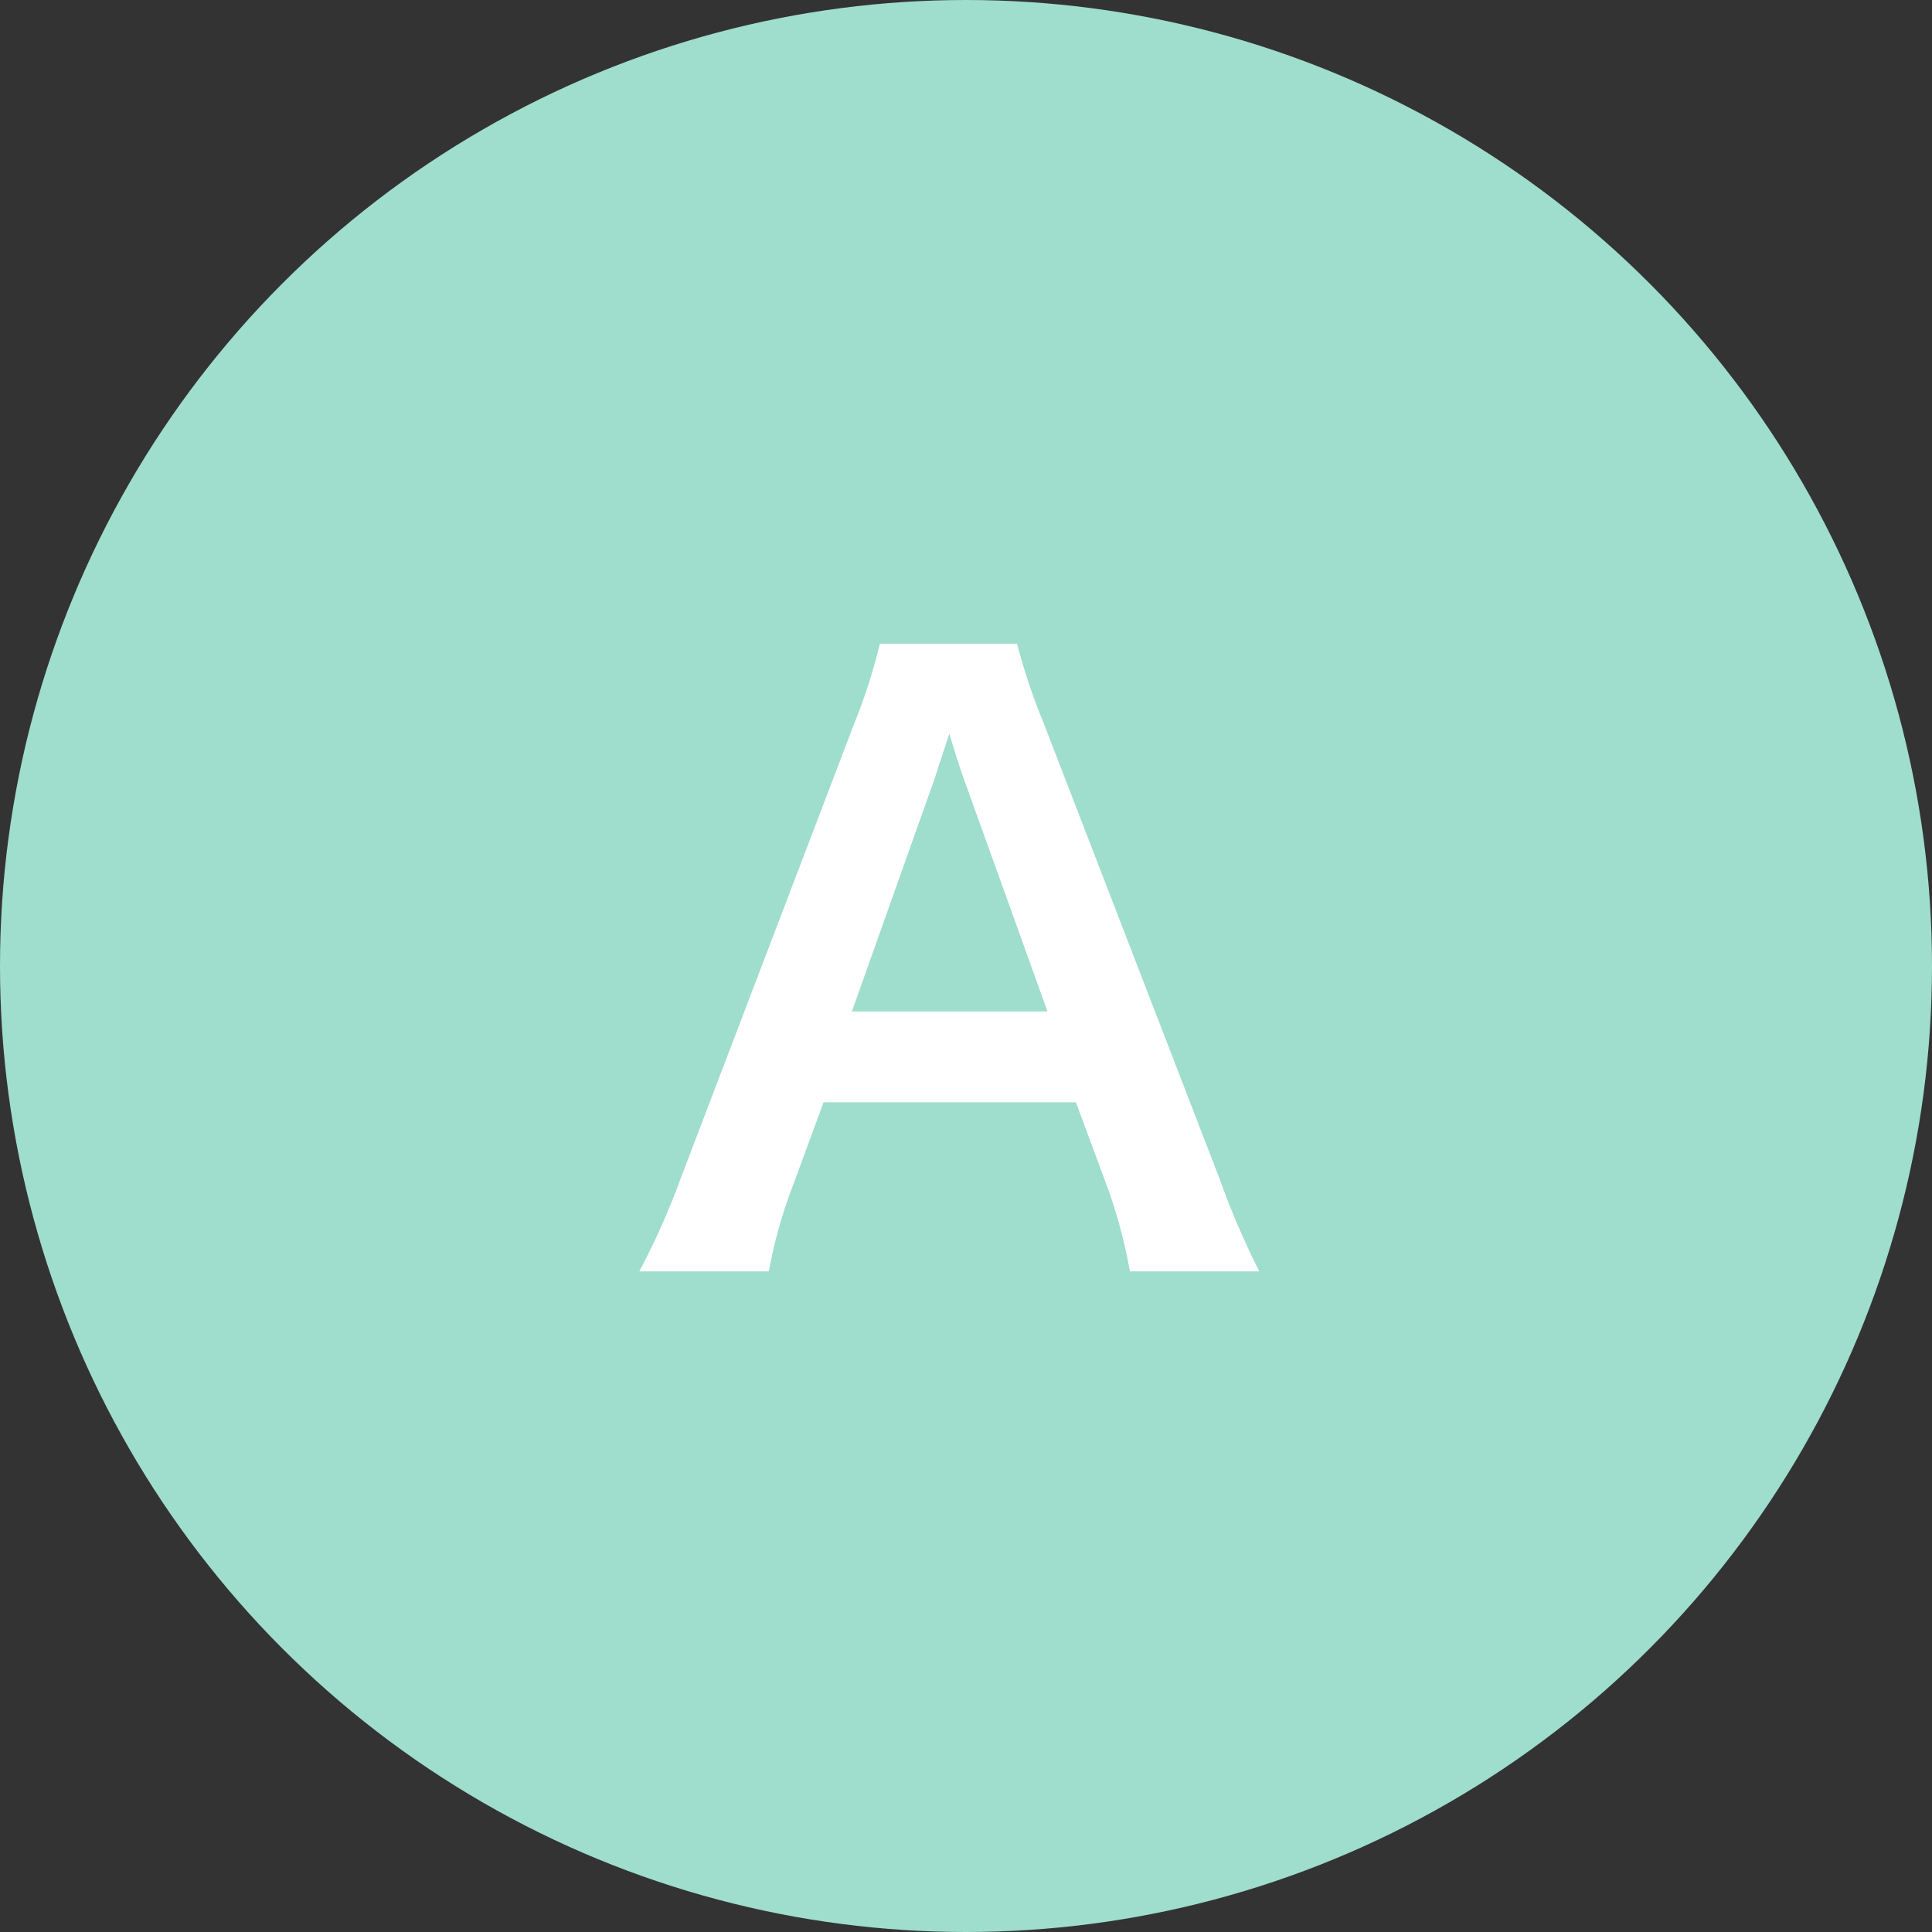 <svg xmlns="http://www.w3.org/2000/svg" width="49" height="49" viewBox="0 0 49 49">
  <rect x="0" y="0" width="49" height="49" fill="#333333" stroke="none"/>
  <g id="グループ_251" data-name="グループ 251" transform="translate(9347 -435)">
    <circle id="楕円形_67" data-name="楕円形 67" cx="24.5" cy="24.5" r="24.5" transform="translate(-9347 435)" fill="#9fddcc"/>
    <path id="パス_164" data-name="パス 164" d="M12.656.244a12.923,12.923,0,0,0-.557-2.1l-.811-2.187h-6.4L4.082-1.855A12.075,12.075,0,0,0,3.5.244H.215A18.82,18.82,0,0,0,1.27-2.129l4.4-11.533a14.209,14.209,0,0,0,.645-2.012H9.795a15.616,15.616,0,0,0,.674,2.012L14.922-2.129A20.757,20.757,0,0,0,15.938.244Zm-2.09-6.592L8.438-12.266q-.1-.264-.361-1.123-.3.908-.371,1.133l-2.1,5.908Z" transform="translate(-9331 467)" fill="#fff"/>
  </g>
</svg>
